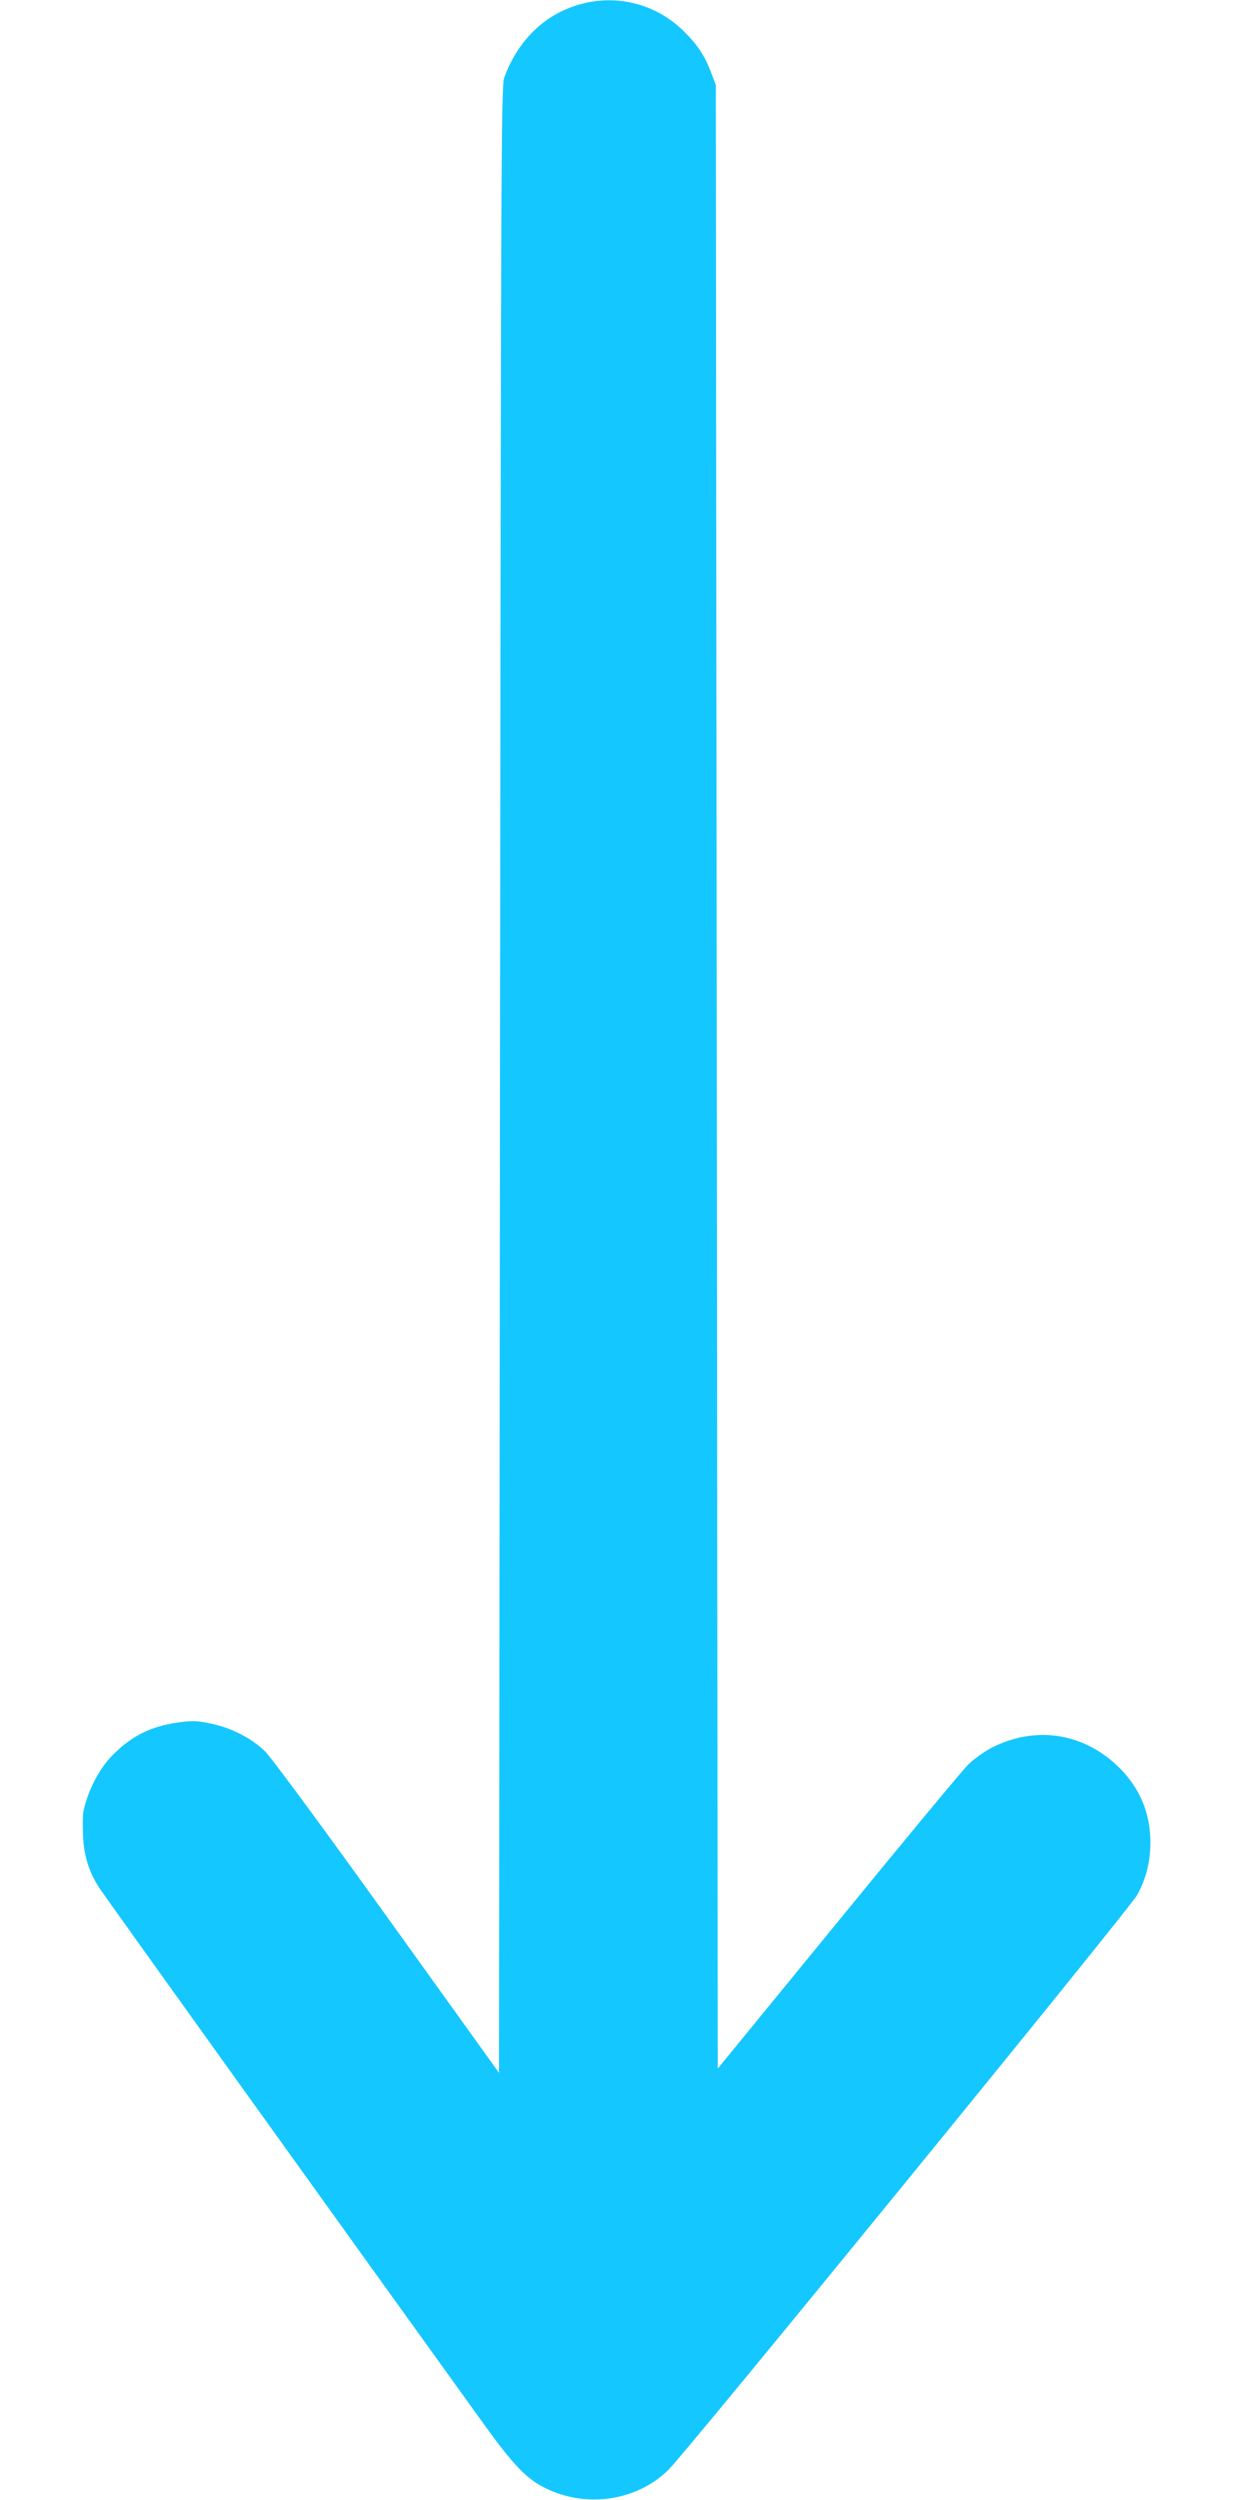 <?xml version="1.0" standalone="no"?>
<!DOCTYPE svg PUBLIC "-//W3C//DTD SVG 20010904//EN"
 "http://www.w3.org/TR/2001/REC-SVG-20010904/DTD/svg10.dtd">
<svg version="1.0" xmlns="http://www.w3.org/2000/svg"
 width="640pt" height="1280pt" viewBox="0 0 640 1280"
 preserveAspectRatio="xMidYMid meet">
<g transform="translate(540,32) scale(0.1,0.1)"
fill="#14c8ff" stroke="none">
<path d="m -4974 8960 c 21 -106 80 -223 150 -293 c 97 -99 196 -148 336 -168 c 72 -10 97 -9 164 5 c 108 22 212 75 282 144 c 33 33 297 391 627 851 l 570 794 l 5 -5084 c 5 -4763 6 -5087 22 -5132 c 52 -146 152 -265 275 -330 c 217 -114 472 -77 644 93 c 71 70 108 126 142 217 l 22 58 l 5 5078 l 5 5078 l 615 -752 c 338 -414 638 -776 667 -804 c 29 -29 84 -68 125 -89 c 224 -112 470 -73 649 105 c 105 104 159 233 159 382 c 0 99 -22 186 -68 270 c -39 70 -2303 2847 -2399 2942 c -162 160 -422 199 -633 93 c -94 -46 -163 -119 -311 -324 c -782 -1086 -1940 -2701 -1970 -2747 c -54 -83 -80 -166 -84 -272 c -2 -49 -1 -101 1 -115 z"/>
</g>
</svg>

